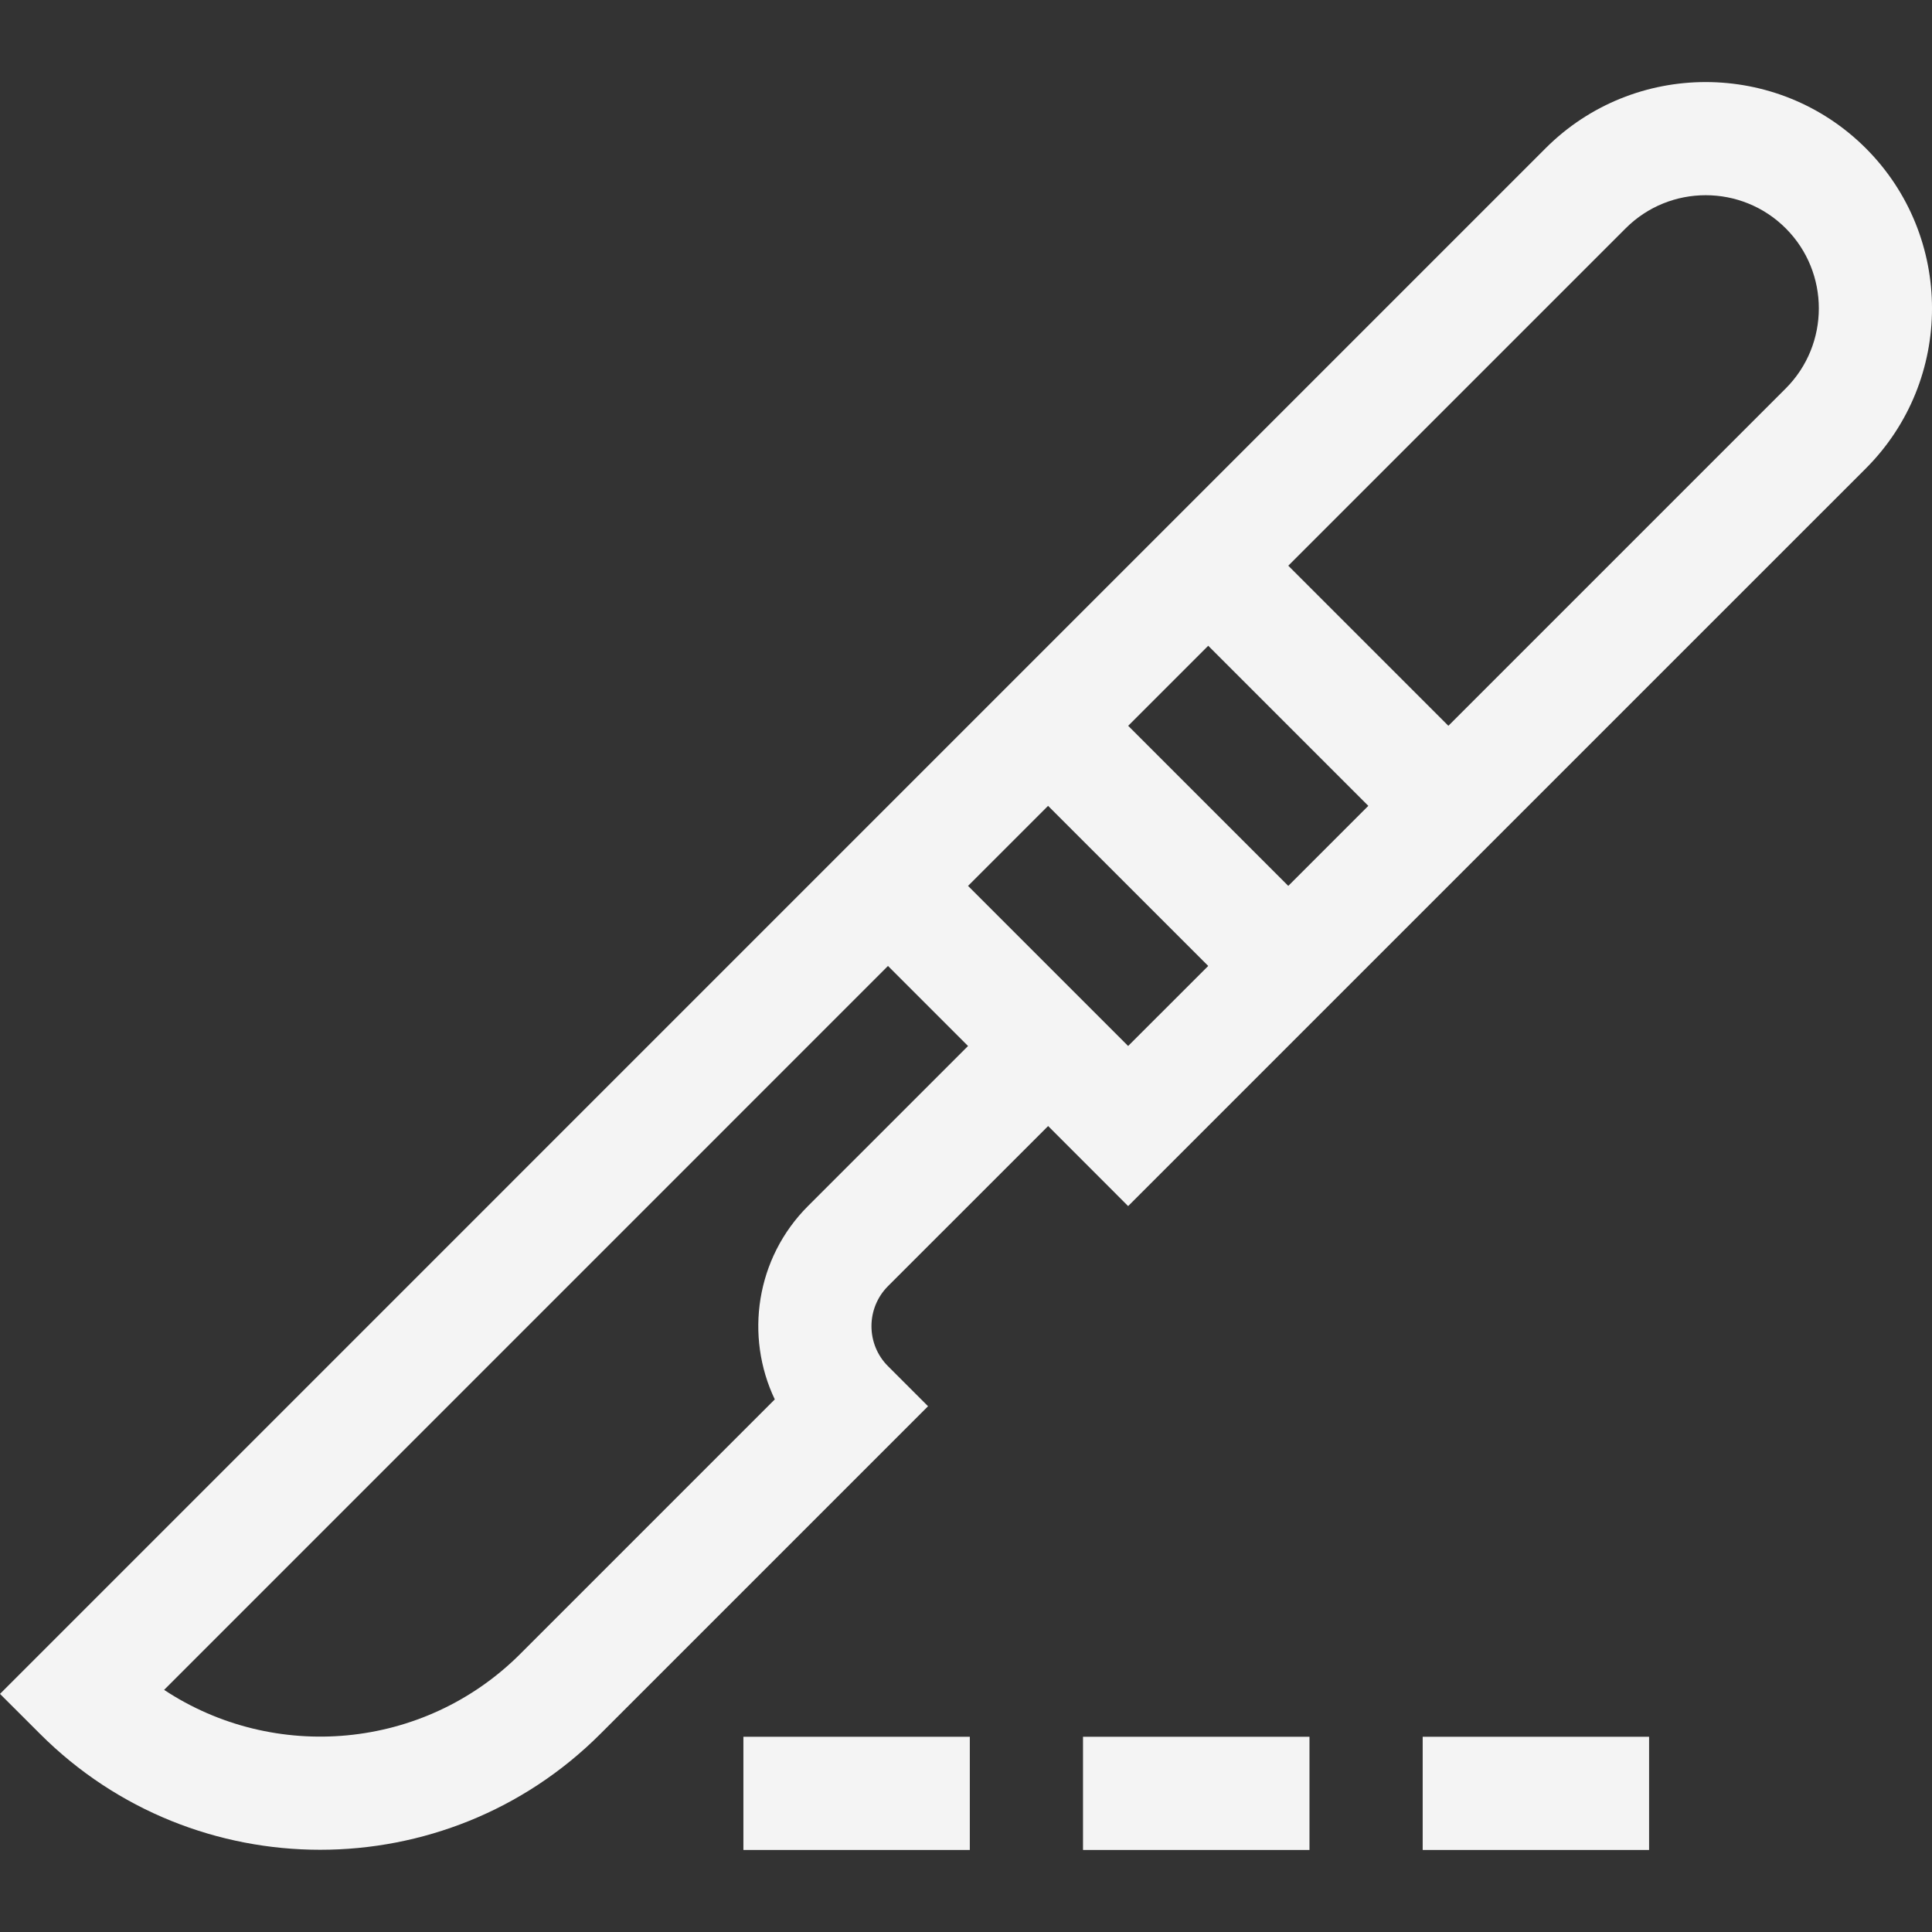 <svg width="37" height="37" viewBox="0 0 37 37" fill="none" xmlns="http://www.w3.org/2000/svg">
<rect x="0" y="0" width="37" height="37" fill="#333333" stroke="none"/>
<g clip-path="url(#clip0_72_185)">
<path d="M14.237 33.261H18.573V35.429H14.237V33.261Z" fill="#F4F4F4"/>
<path d="M35.732 2.839C34.041 1.149 31.29 1.149 29.6 2.839L0 32.44L0.767 33.206C3.725 36.165 8.539 36.165 11.498 33.206L17.773 26.931L17.006 26.164C16.584 25.742 16.584 25.054 17.006 24.631L20.073 21.565L21.605 23.098L35.732 8.972C37.423 7.281 37.423 4.53 35.732 2.839ZM15.473 23.098C14.474 24.098 14.262 25.591 14.838 26.8L9.965 31.673C8.114 33.524 5.246 33.754 3.143 32.363L17.006 18.499L18.539 20.032L15.473 23.098ZM21.605 20.032L18.539 16.966L20.072 15.433L23.139 18.499L21.605 20.032ZM24.672 16.966L21.606 13.9L23.139 12.367L26.205 15.433L24.672 16.966ZM34.199 7.439L27.738 13.9L24.672 10.834L31.133 4.373C31.978 3.527 33.354 3.527 34.199 4.373C35.044 5.218 35.044 6.593 34.199 7.439Z" fill="#F4F4F4"/>
<path d="M27.246 33.261H31.582V35.429H27.246V33.261Z" fill="#F4F4F4"/>
<path d="M20.741 33.261H25.078V35.429H20.741V33.261Z" fill="#F4F4F4"/>
</g>
<defs>
<clipPath id="clip0_72_185">
<rect width="37" height="37" fill="white"/>
</clipPath>
</defs>
</svg>
